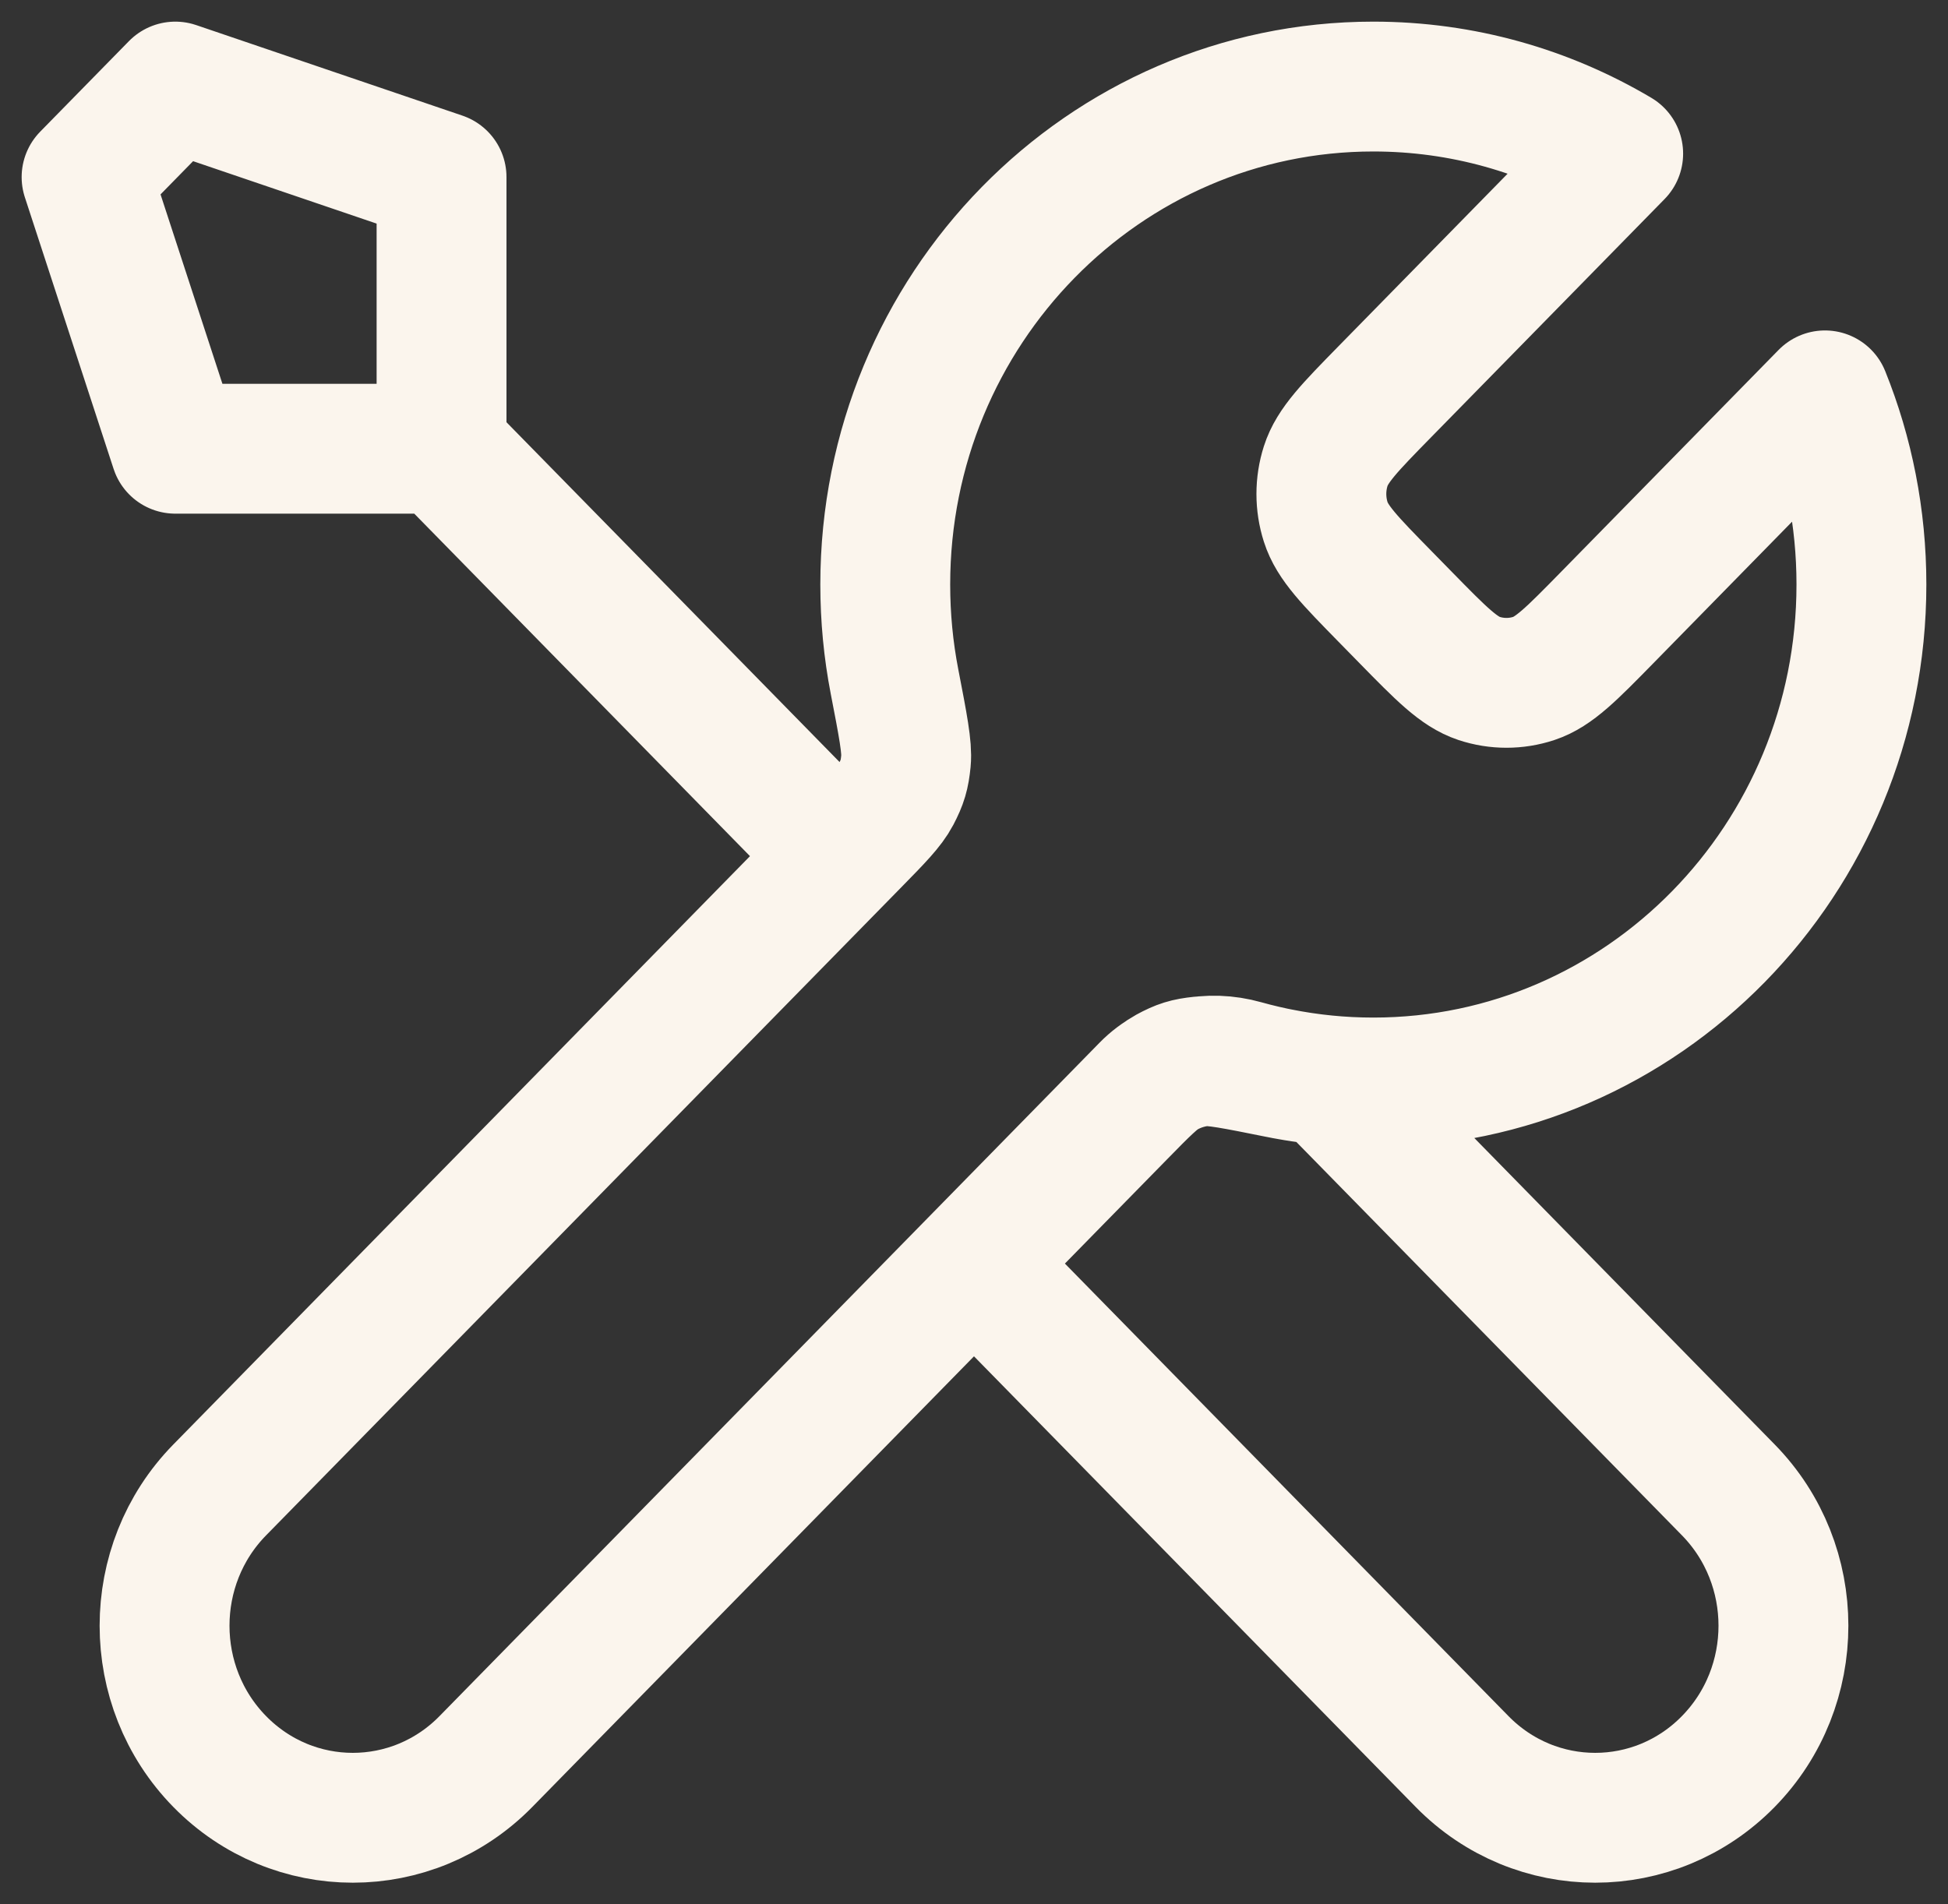 <?xml version="1.0" encoding="utf-8"?>
<svg xmlns="http://www.w3.org/2000/svg" fill="none" height="100%" overflow="visible" preserveAspectRatio="none" style="display: block;" viewBox="0 0 45 44" width="100%">
<rect x="0" y="0" width="45" height="44" fill="#333333" stroke="none"/>
<path d="M10.2 10.368L19.425 19.781M10.2 10.368H4.05L2 4.092L4.05 2L10.2 4.092V10.368ZM37.381 3.55L31.994 9.047C31.183 9.875 30.777 10.29 30.625 10.767C30.491 11.187 30.491 11.64 30.625 12.06C30.777 12.538 31.183 12.952 31.994 13.78L32.481 14.277C33.292 15.105 33.698 15.519 34.166 15.675C34.578 15.811 35.022 15.811 35.434 15.675C35.902 15.519 36.307 15.105 37.119 14.277L42.158 9.135C42.701 10.482 43 11.958 43 13.505C43 19.86 37.952 25.011 31.725 25.011C30.974 25.011 30.241 24.936 29.531 24.793C28.534 24.593 28.036 24.492 27.734 24.523C27.413 24.556 27.255 24.605 26.97 24.76C26.702 24.907 26.434 25.18 25.897 25.728L11.225 40.7C9.527 42.433 6.773 42.433 5.075 40.7C3.377 38.967 3.377 36.157 5.075 34.425L19.747 19.453C20.284 18.905 20.552 18.631 20.696 18.358C20.848 18.067 20.896 17.906 20.928 17.578C20.958 17.27 20.86 16.761 20.663 15.744C20.523 15.02 20.45 14.272 20.45 13.505C20.45 7.151 25.498 2 31.725 2C33.786 2 35.718 2.564 37.381 3.55ZM22.5 29.195L33.775 40.7C35.473 42.433 38.227 42.433 39.925 40.7C41.623 38.967 41.623 36.157 39.925 34.424L30.649 24.959C29.993 24.896 29.352 24.775 28.734 24.602C27.936 24.378 27.061 24.54 26.476 25.137L22.5 29.195Z" id="Icon" stroke="#FBF5ED" stroke-linecap="round" stroke-linejoin="round" stroke-width="3"/>
</svg>